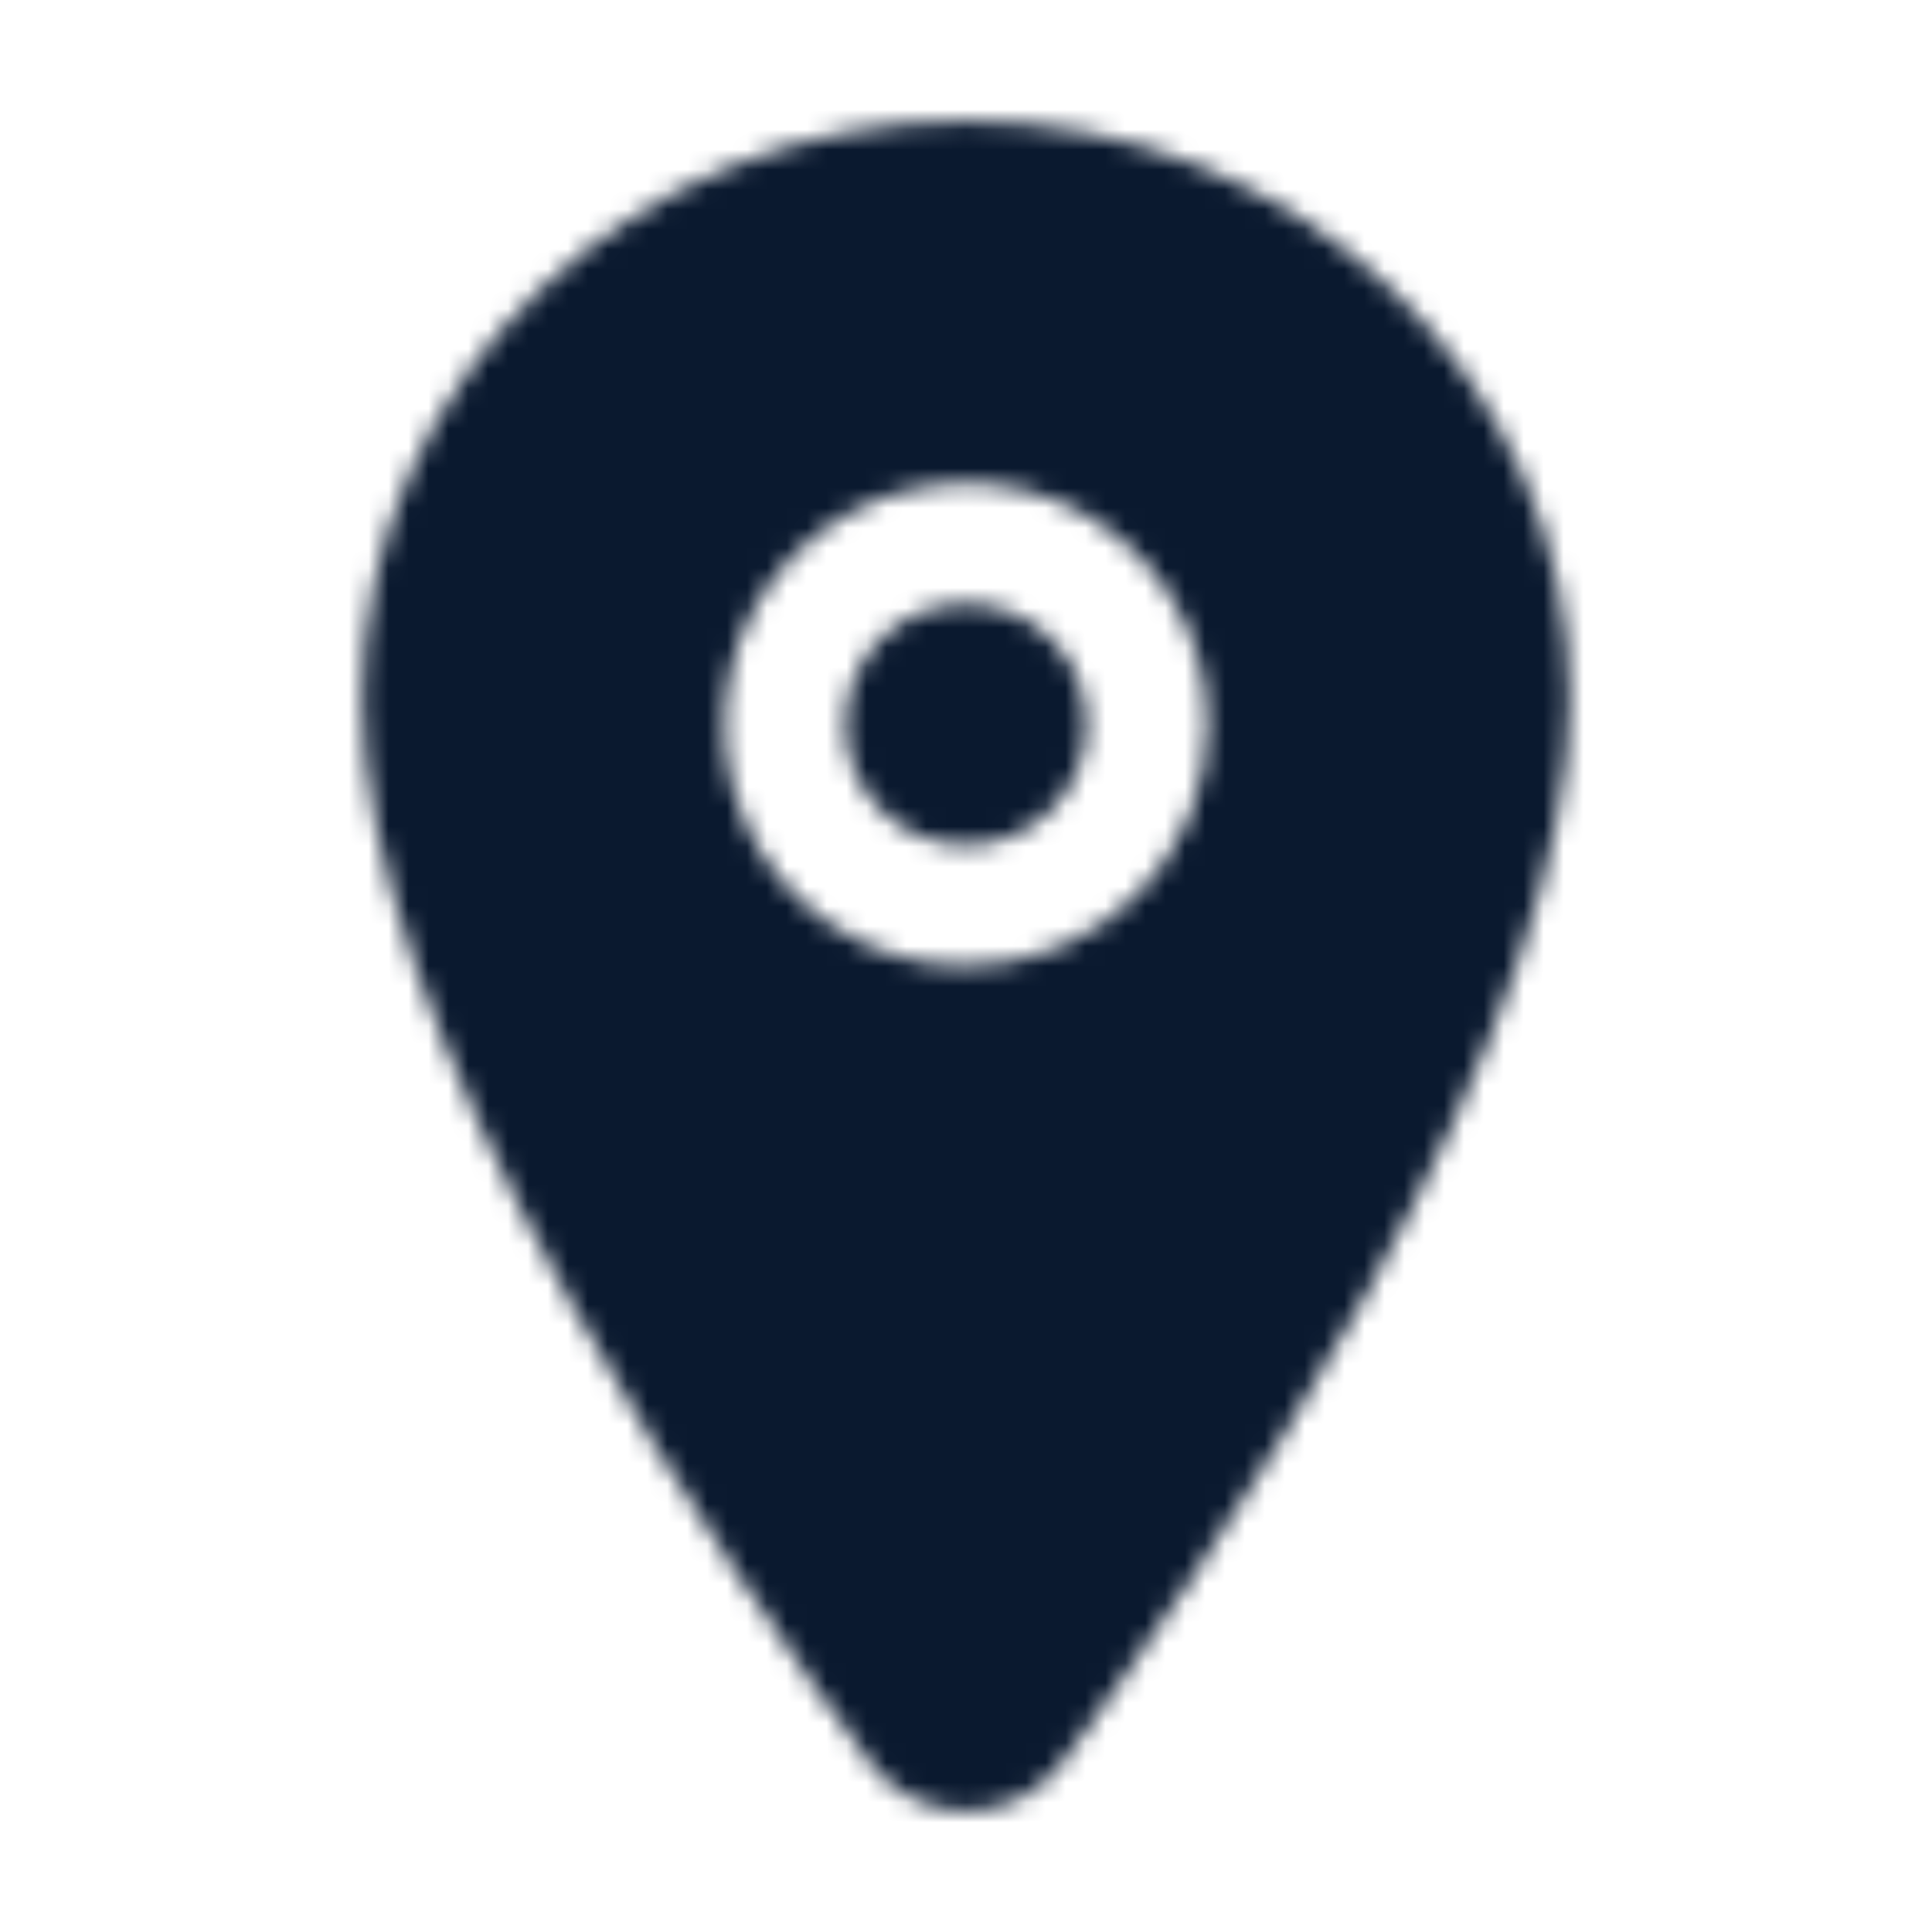 <svg width="97" height="97" viewBox="0 0 97 97" fill="none" xmlns="http://www.w3.org/2000/svg">
<mask id="mask0_913_73" style="mask-type:alpha" maskUnits="userSpaceOnUse" x="0" y="0" width="97" height="97">
<path d="M48.5 42.438C51.848 42.438 54.562 39.723 54.562 36.375C54.562 33.027 51.848 30.312 48.5 30.312C45.152 30.312 42.438 33.027 42.438 36.375C42.438 39.723 45.152 42.438 48.5 42.438Z" fill="url(#paint0_linear_913_73)"/>
<path d="M48.5 6.062C31.786 6.062 18.188 19.069 18.188 35.049C18.188 42.659 21.656 52.78 28.497 65.13C33.992 75.046 40.348 84.013 43.654 88.475C44.212 89.237 44.943 89.857 45.786 90.284C46.629 90.712 47.561 90.934 48.506 90.934C49.451 90.934 50.383 90.712 51.226 90.284C52.069 89.857 52.799 89.237 53.358 88.475C56.658 84.013 63.02 75.046 68.514 65.13C75.344 52.784 78.812 42.663 78.812 35.049C78.812 19.069 65.214 6.062 48.5 6.062ZM48.5 48.5C46.102 48.5 43.758 47.789 41.764 46.457C39.77 45.124 38.216 43.231 37.298 41.015C36.38 38.8 36.14 36.362 36.608 34.01C37.076 31.658 38.231 29.497 39.926 27.801C41.622 26.106 43.782 24.951 46.135 24.483C48.486 24.015 50.925 24.255 53.14 25.173C55.356 26.091 57.249 27.645 58.582 29.639C59.914 31.633 60.625 33.977 60.625 36.375C60.621 39.59 59.343 42.672 57.07 44.945C54.797 47.218 51.715 48.496 48.5 48.5Z" fill="url(#paint1_linear_913_73)"/>
</mask>
<g mask="url(#mask0_913_73)">
<rect x="-48" y="-27" width="193" height="167" fill="#0A192F"/>
</g>
<defs>
<linearGradient id="paint0_linear_913_73" x1="48.516" y1="36.375" x2="49.099" y2="42.116" gradientUnits="userSpaceOnUse">
<stop stop-color="#F7CE35"/>
<stop offset="1" stop-color="#F79B35"/>
</linearGradient>
<linearGradient id="paint1_linear_913_73" x1="48.581" y1="48.498" x2="54.233" y2="88.294" gradientUnits="userSpaceOnUse">
<stop stop-color="#F7CE35"/>
<stop offset="1" stop-color="#F79B35"/>
</linearGradient>
</defs>
</svg>
